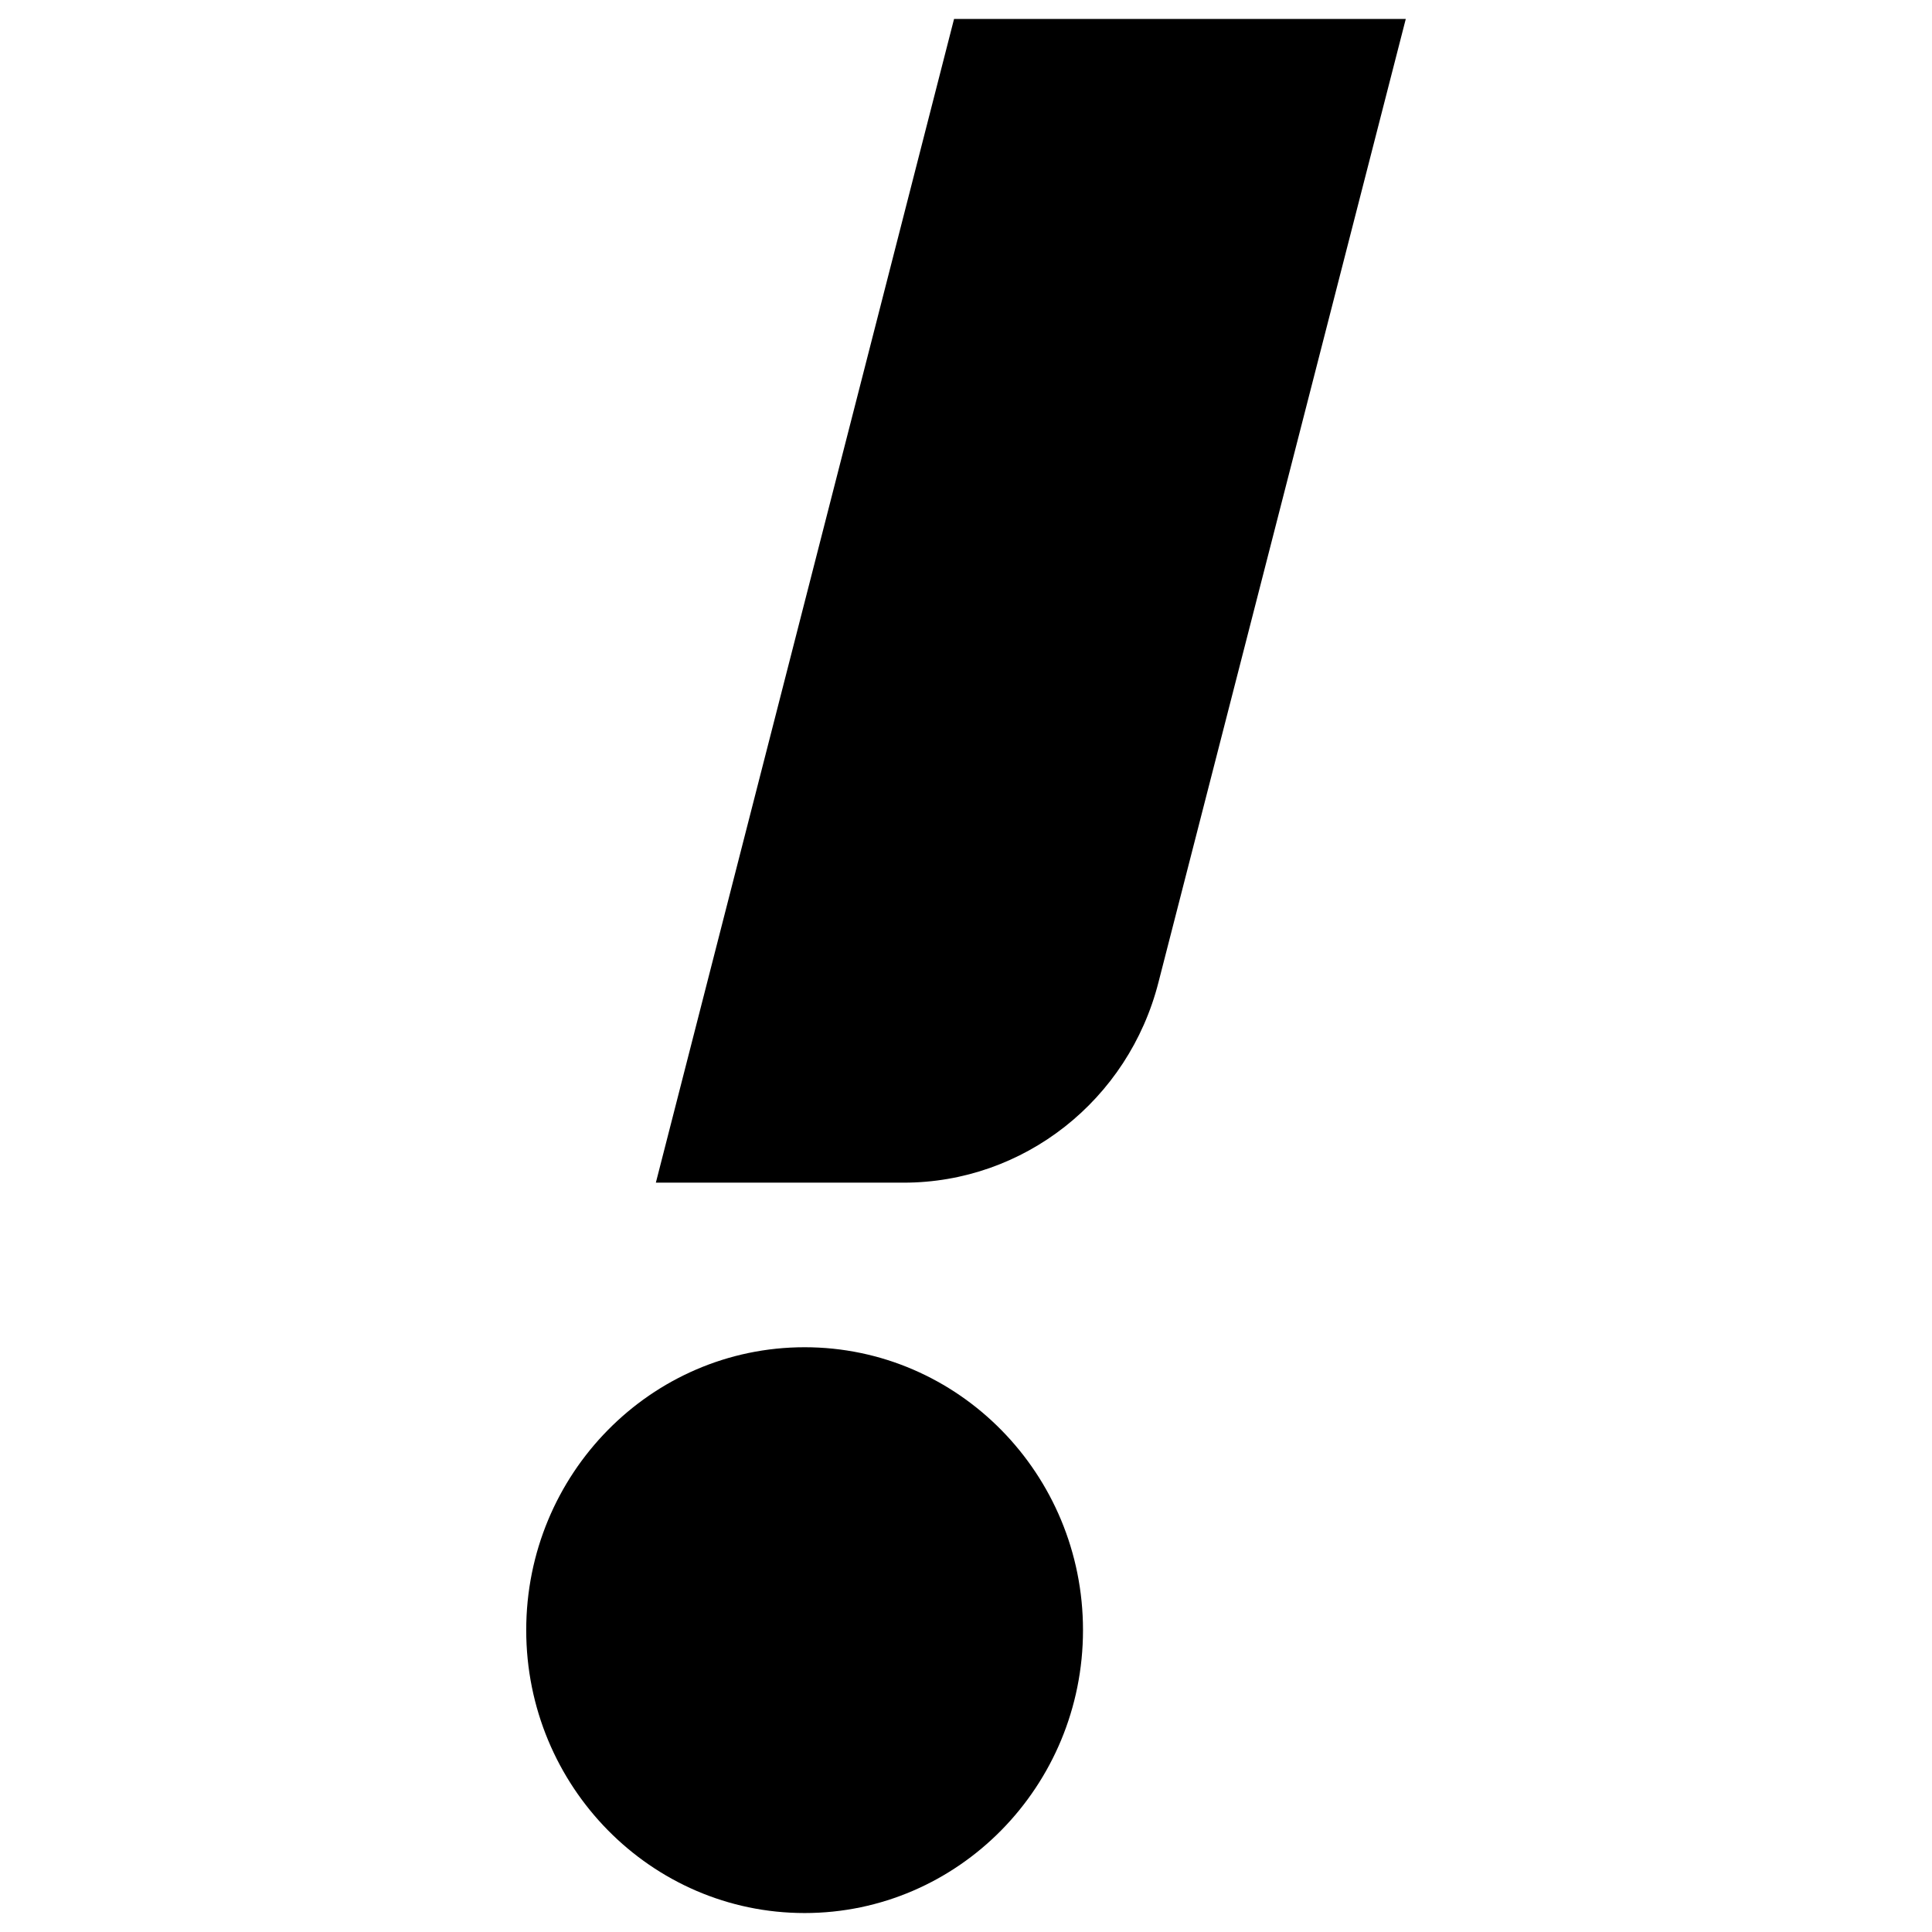 <svg xmlns="http://www.w3.org/2000/svg" version="1.1" xmlns:xlink="http://www.w3.org/1999/xlink" xmlns:svgjs="http://svgjs.dev/svgjs" width="70" height="70"><svg width="70" height="70" viewBox="0 0 70 70" fill="none" xmlns="http://www.w3.org/2000/svg">
<path fill-rule="evenodd" clip-rule="evenodd" d="M29.153 48.813C34.72 48.813 39.239 53.406 39.239 59.062C39.239 64.719 34.72 69.313 29.153 69.313C23.585 69.313 19.066 64.719 19.066 59.062C19.066 53.406 23.585 48.813 29.153 48.813ZM50.934 0.687L41.975 35.585C40.888 39.861 37.092 42.85 32.745 42.85H23.763L34.567 0.687H50.934Z" fill="#F53D46" style="fill:#F53D46;fill:color(display-p3 0.961 0.239 0.275);fill-opacity:1;"></path>
</svg><style>@media (prefers-color-scheme: light) { :root { filter: none; } }
@media (prefers-color-scheme: dark) { :root { filter: none; } }
</style></svg>